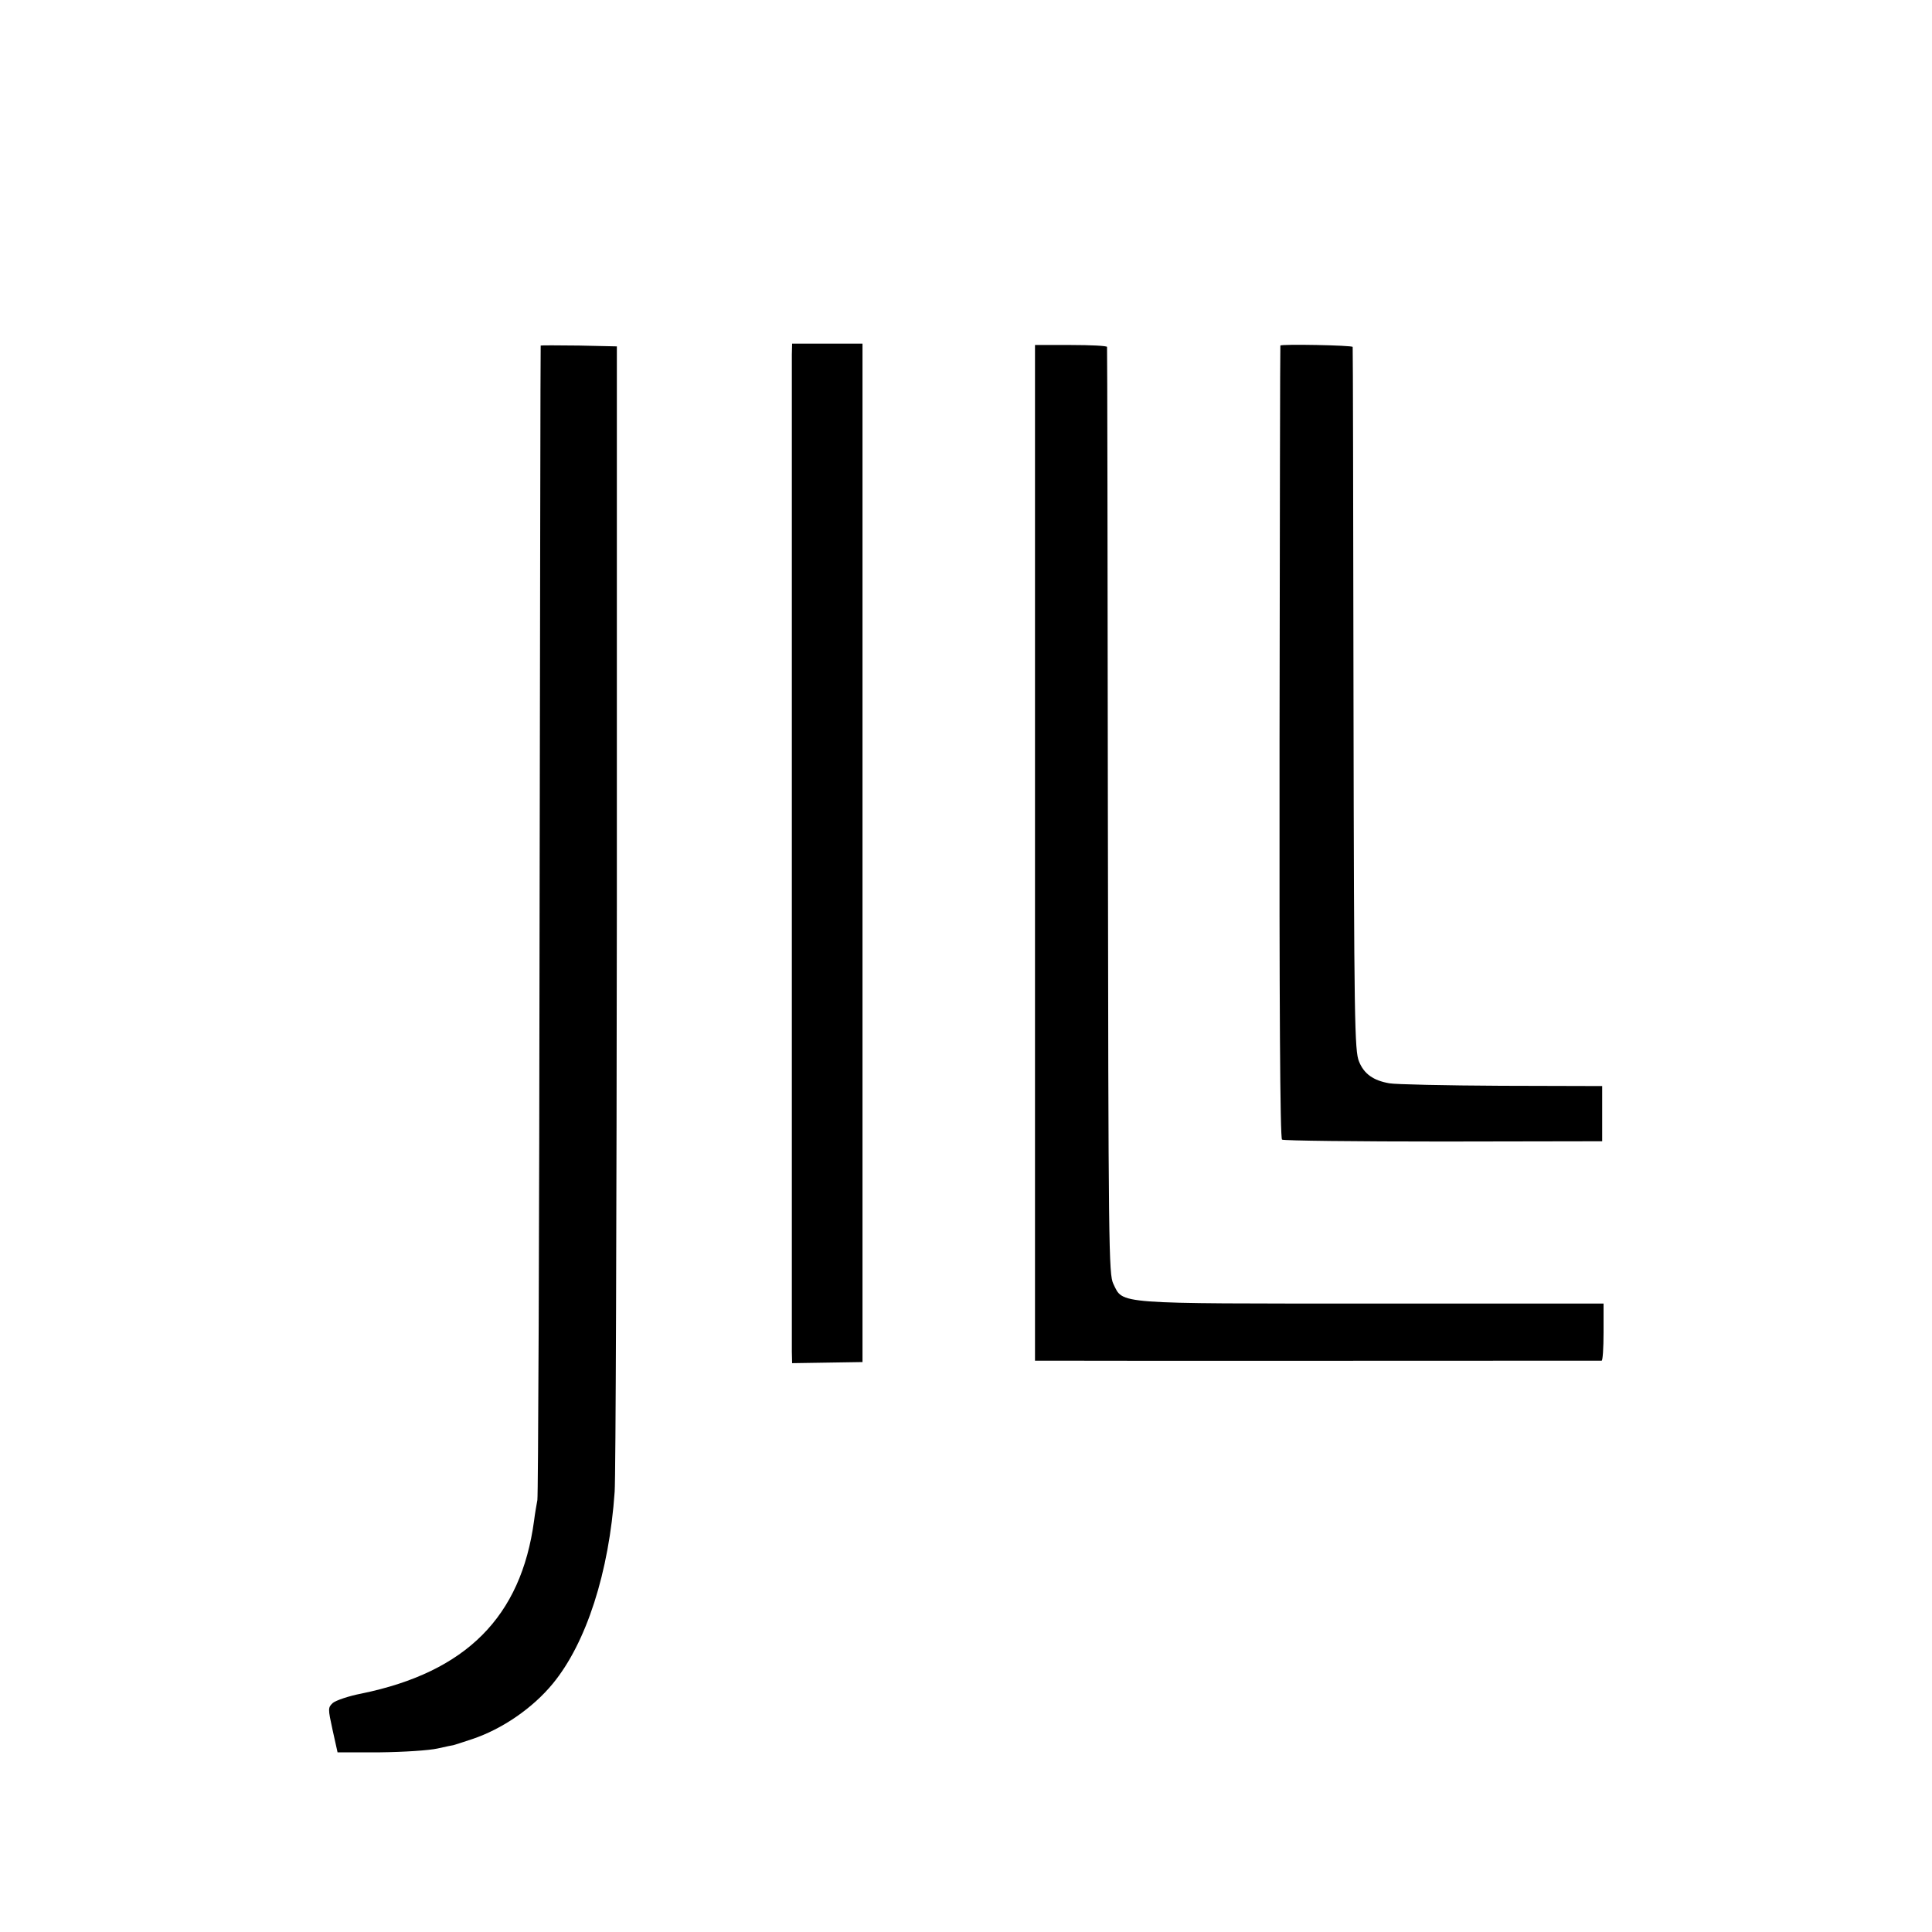 <?xml version="1.0" standalone="no"?>
<!DOCTYPE svg PUBLIC "-//W3C//DTD SVG 20010904//EN"
 "http://www.w3.org/TR/2001/REC-SVG-20010904/DTD/svg10.dtd">
<svg version="1.0" xmlns="http://www.w3.org/2000/svg"
 width="700pt" height="700pt" viewBox="0 0 700 700"
 preserveAspectRatio="xMidYMid meet">
<g transform="translate(0,700) scale(0.1,-0.1)"
fill="#000000" stroke="none">
<path d="M2869 5715 c0 -50 0 -3555 0 -3612 l1 -42 128 2 127 2 0 1845 0 1845
-127 0 -128 0 -1 -40z"/>
<path d="M1959 5748 c-1 -2 -2 -937 -4 -2078 -1 -1141 -5 -2088 -8 -2105 -3
-16 -9 -50 -12 -75 -47 -348 -246 -548 -625 -626 -47 -9 -93 -25 -104 -34 -18
-17 -18 -20 -1 -98 l18 -81 154 0 c87 1 178 7 209 14 30 7 56 12 57 12 1 0 32
10 68 22 108 36 219 112 292 201 121 147 204 403 224 695 4 55 7 1011 8 2125
l0 2025 -137 3 c-76 1 -139 1 -139 0z"/>
<path d="M3750 3910 l0 -1840 58 0 c62 -1 1982 0 1995 0 4 0 7 46 7 103 l0
104 -835 0 c-941 0 -905 -3 -941 71 -17 35 -18 121 -20 1712 -1 921 -2 1678
-3 1683 0 4 -59 7 -131 7 l-130 0 0 -1840z"/>
<path d="M4639 5748 c-1 -2 -2 -648 -3 -1436 -1 -946 2 -1436 9 -1441 6 -4
269 -7 585 -7 l575 1 0 100 0 100 -366 1 c-201 1 -384 5 -405 9 -58 10 -92 34
-110 79 -16 38 -18 142 -20 1311 -1 699 -2 1273 -3 1278 -1 6 -259 11 -262 5z"/>
</g>
</svg>
